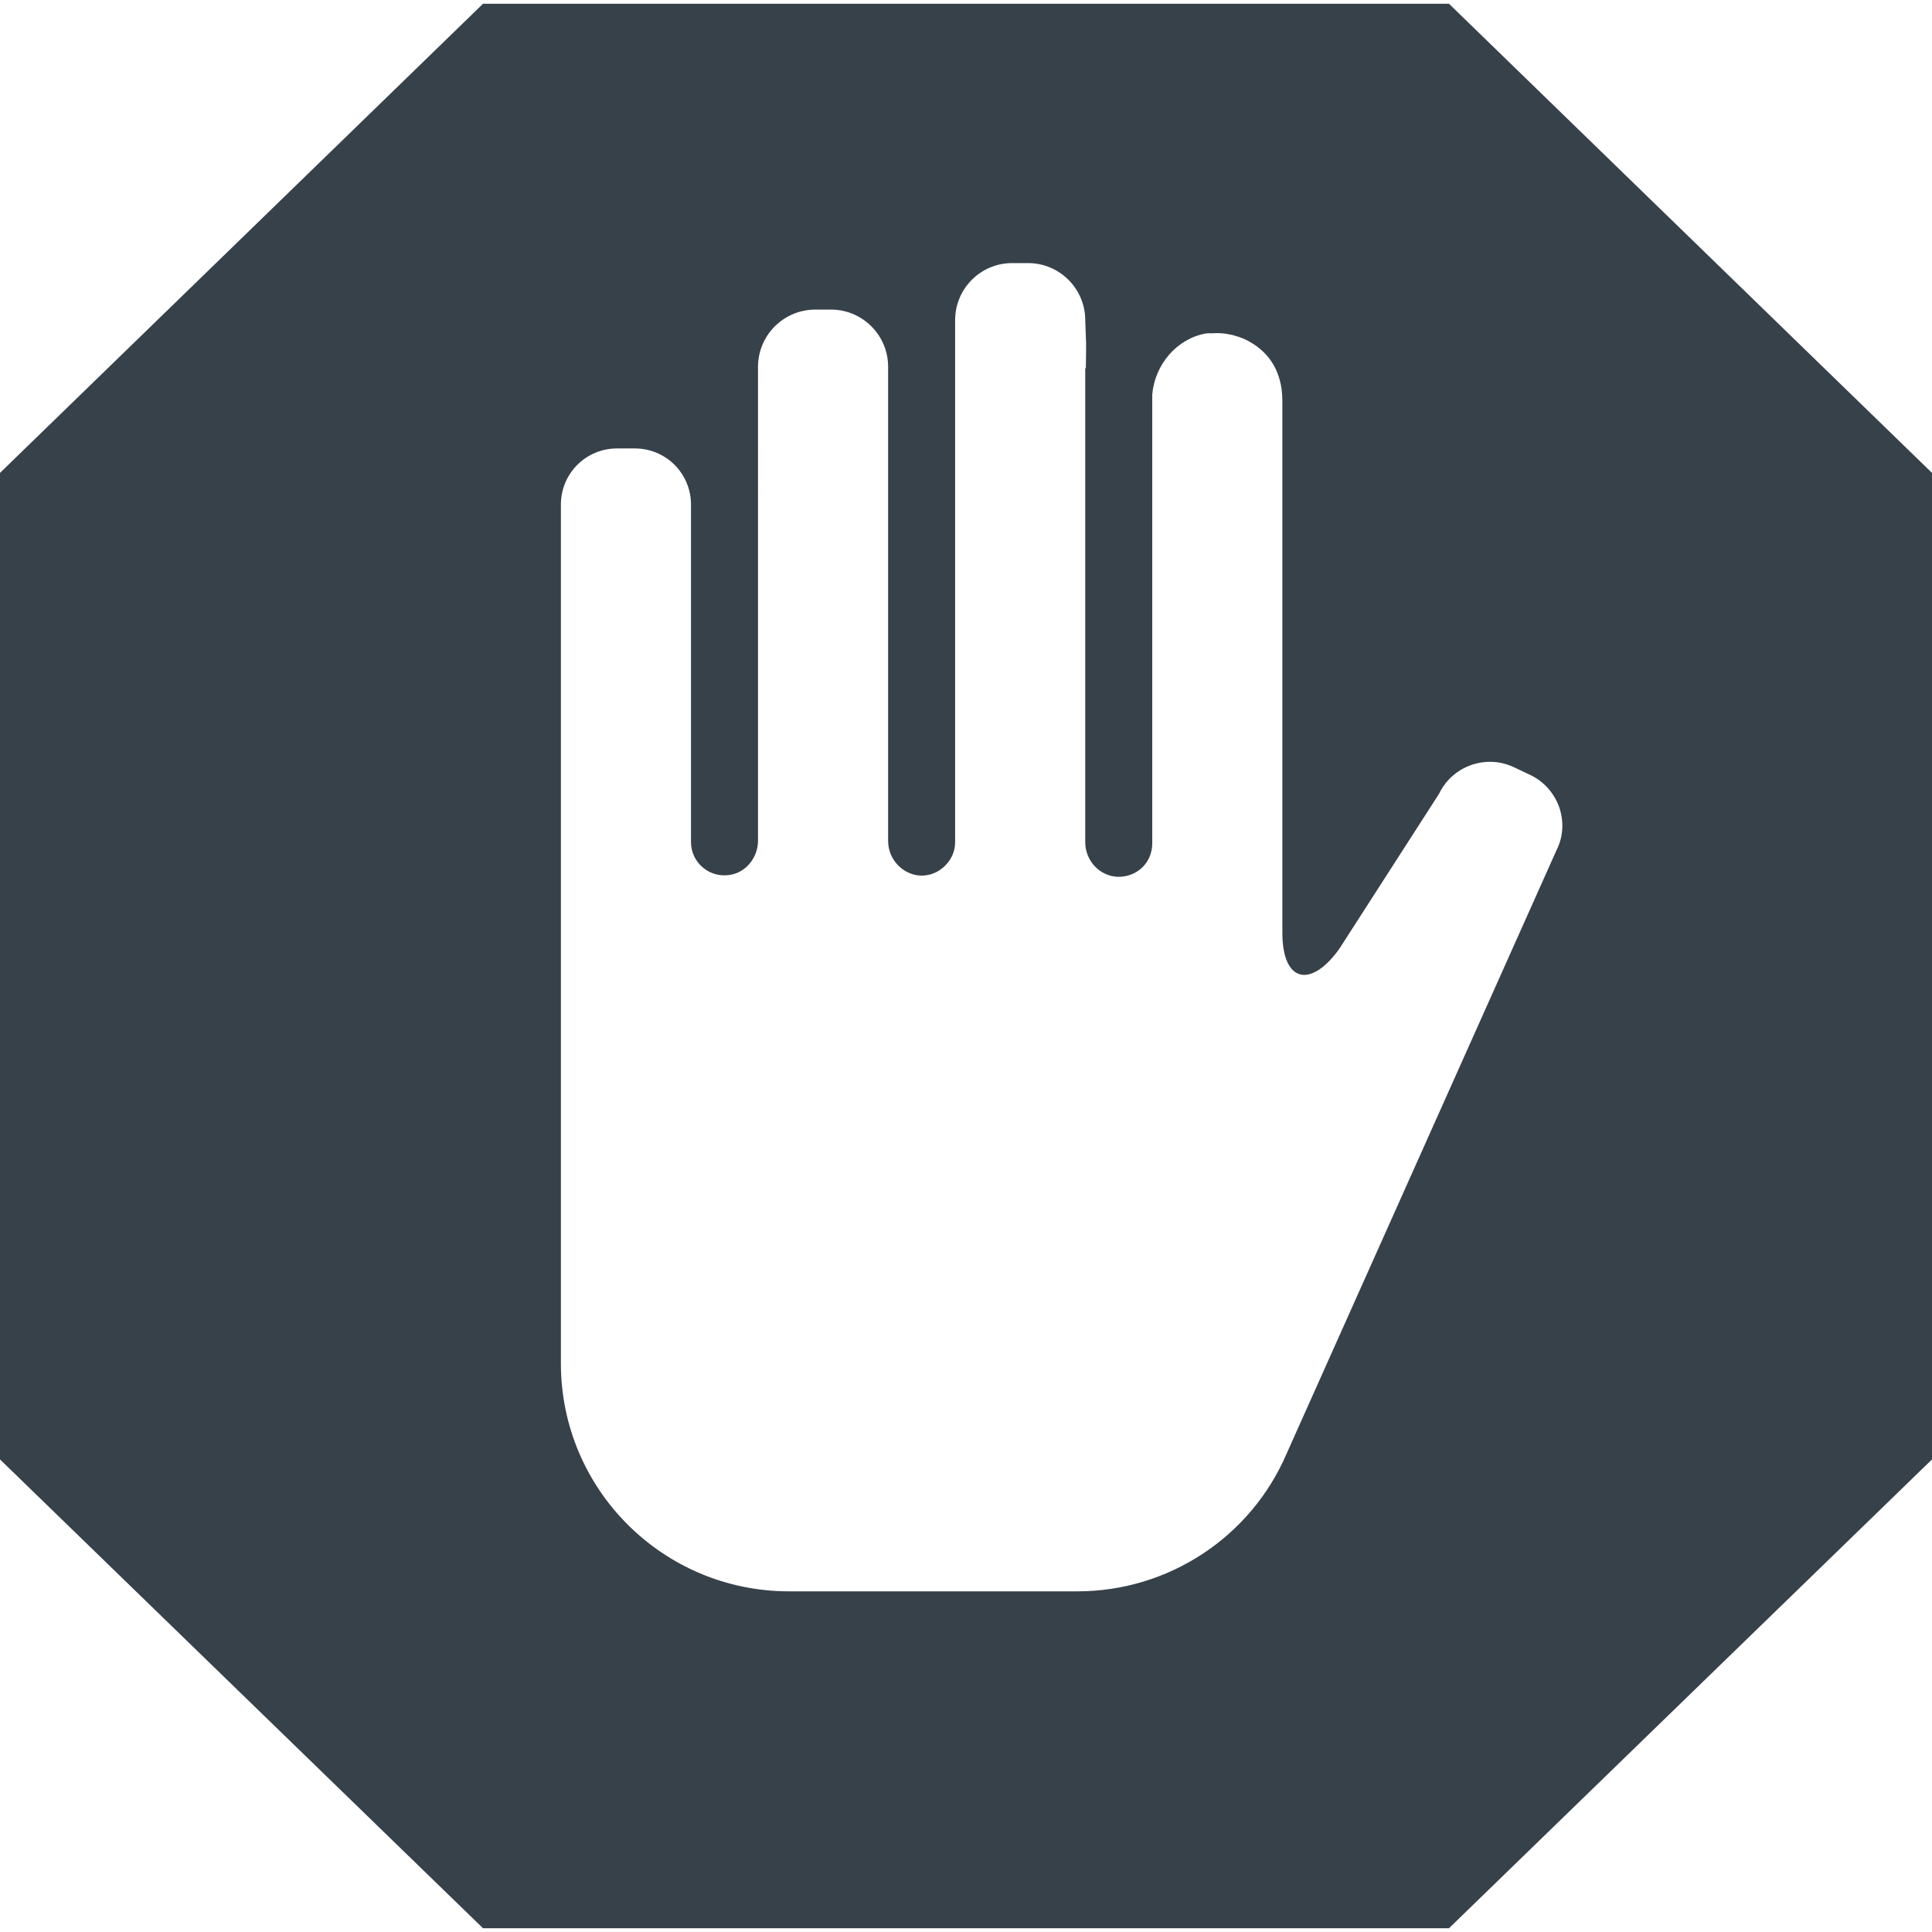 <?xml version="1.0" encoding="utf-8"?>
<!-- Generator: Adobe Illustrator 18.1.1, SVG Export Plug-In . SVG Version: 6.00 Build 0)  -->
<!DOCTYPE svg PUBLIC "-//W3C//DTD SVG 1.1//EN" "http://www.w3.org/Graphics/SVG/1.1/DTD/svg11.dtd">
<svg version="1.1" id="_x31_0" xmlns="http://www.w3.org/2000/svg" xmlns:xlink="http://www.w3.org/1999/xlink" x="0px" y="0px"
	 viewBox="0 0 512 512" style="enable-background:new 0 0 512 512;" xml:space="preserve">
<style type="text/css">
	.st0{fill:#374149;}
</style>
<g>
	<path class="st0" d="M384,1H128L0,125.32v261.442L128,511h256l128-124.238V125.32L384,1z M285.519,421.722h-76.398
		c-33.441,0-60.48-27.042-60.48-60.402V133.722c0-8.242,6.641-14.878,14.878-14.878h4.719c8.242,0,14.882,6.637,14.882,14.878
		v89.442c0,5.438,4.958,9.758,10.637,8.637c4.164-0.801,7.122-4.718,7.122-9.039V97.242c0-8.398,6.801-15.199,15.199-15.199h4.16
		c8.32,0,15.121,6.801,15.121,15.121v125.68c0,4.878,3.84,8.957,8.562,9.199h0.317c2.402,0,4.562-0.961,6.242-2.641
		c1.679-1.68,2.64-3.84,2.64-6.238V84.844c0-8.321,6.719-15.122,15.118-15.122h4.242c8.32,0,15.121,6.801,15.121,15.122
		c0,0,0.078,2.289,0.222,6.066c0,1.863-0.011,3.992-0.062,6.625l-0.16,0.106v125.523c0,4.957,3.84,9.039,8.637,9.199h0.242
		c2.32,0,4.64-0.882,6.32-2.562c1.68-1.68,2.558-3.918,2.558-6.32V104.523c0.719-8,6.562-14.801,14.242-16.16
		c0.879-0.082,1.758,0,2.637-0.082h0.402c1.199,0,2.398,0.16,3.438,0.398c0.16,0,0.32,0.082,0.48,0.082
		c1.122,0.321,2.242,0.641,3.282,1.122c0,0,0.082,0.078,0.16,0.078c2.16,1.039,4.238,2.481,5.922,4.481
		c2.719,3.199,3.918,7.442,3.918,11.679c0,0,0,127.762,0,141.043c0,13.278,7.602,14.797,15.121,4.238l26.398-41.039
		c2.481-5.199,7.762-8.48,13.52-8.48c2.16,0,4.32,0.48,6.32,1.437l4.402,2.082c3.519,1.68,6.238,4.718,7.598,8.481
		c1.282,3.758,1.121,7.758-0.641,11.281l-71.598,160.078C331.442,407.402,309.602,421.722,285.519,421.722z"/>
</g>
</svg>
